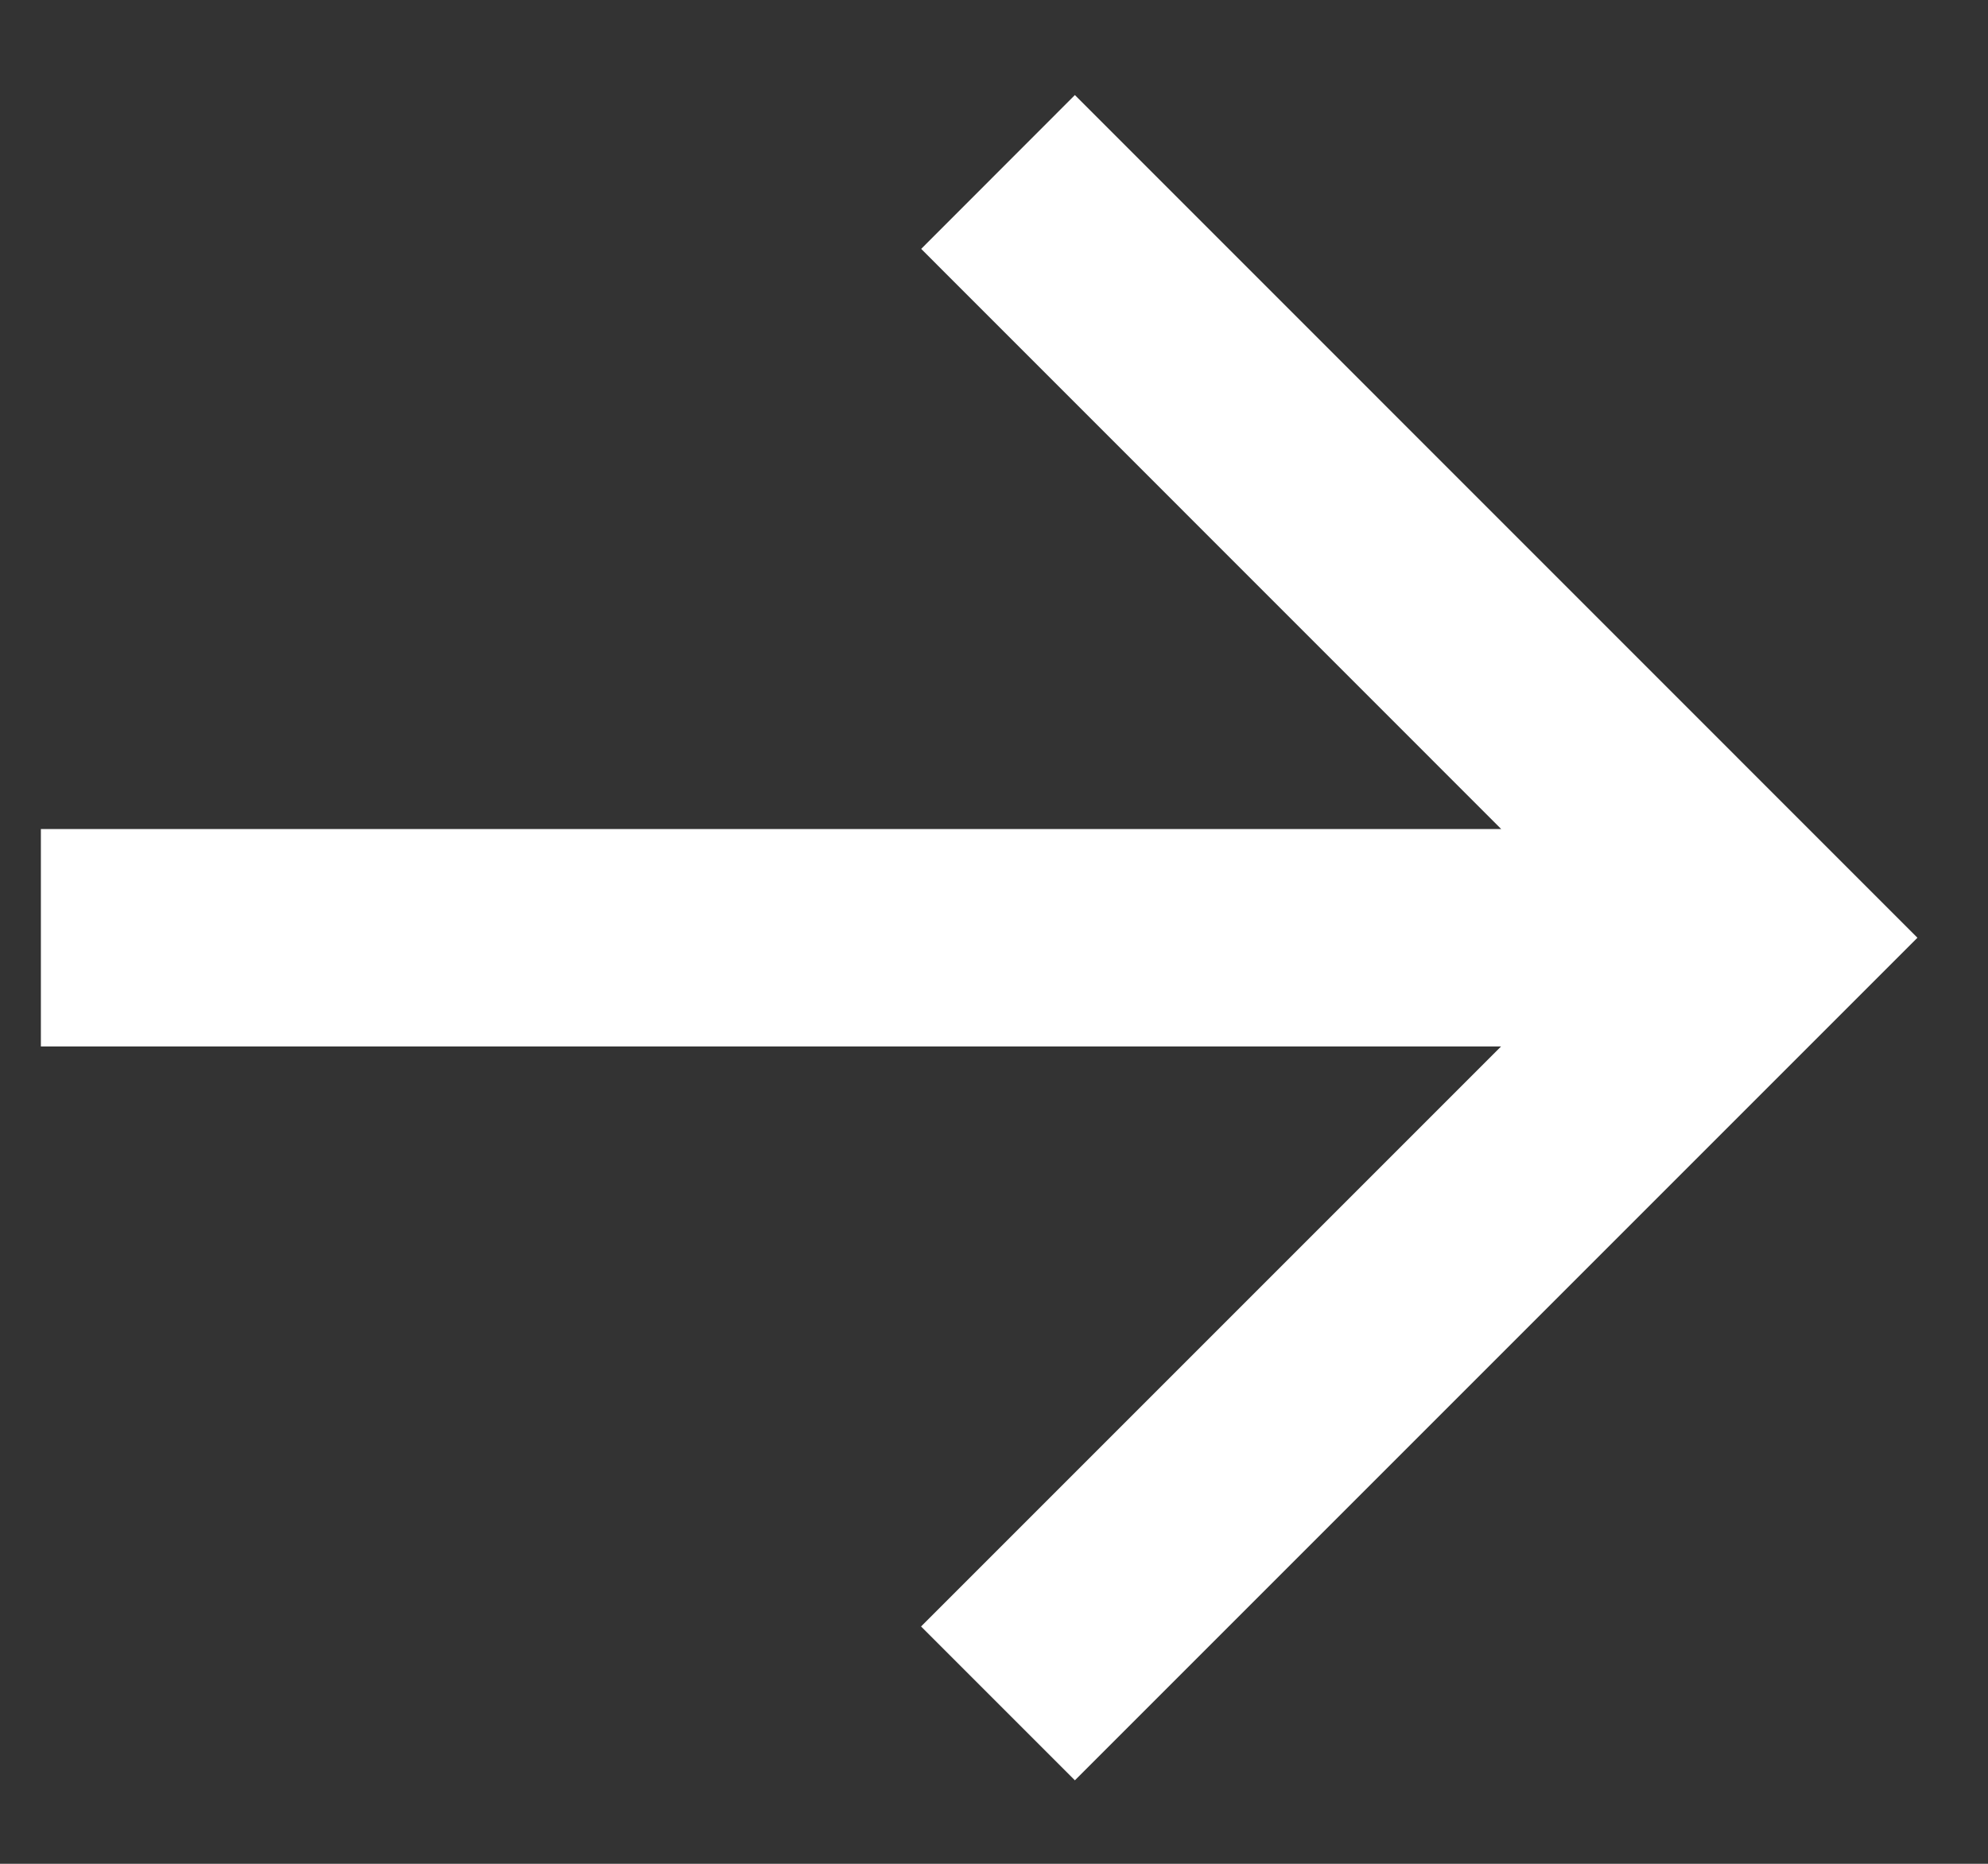 <svg width="16" height="15" viewBox="0 0 16 15" fill="none" xmlns="http://www.w3.org/2000/svg">
<rect x="0" y="0" width="16" height="15" fill="#333333" stroke="none"/>
<path d="M7.413 13.09L12.081 8.422L0.329 8.422L0.329 6.672L12.082 6.672L7.414 2.003L8.651 0.765L15.432 7.547L8.651 14.328L7.413 13.09Z" fill="white"/>
</svg>
